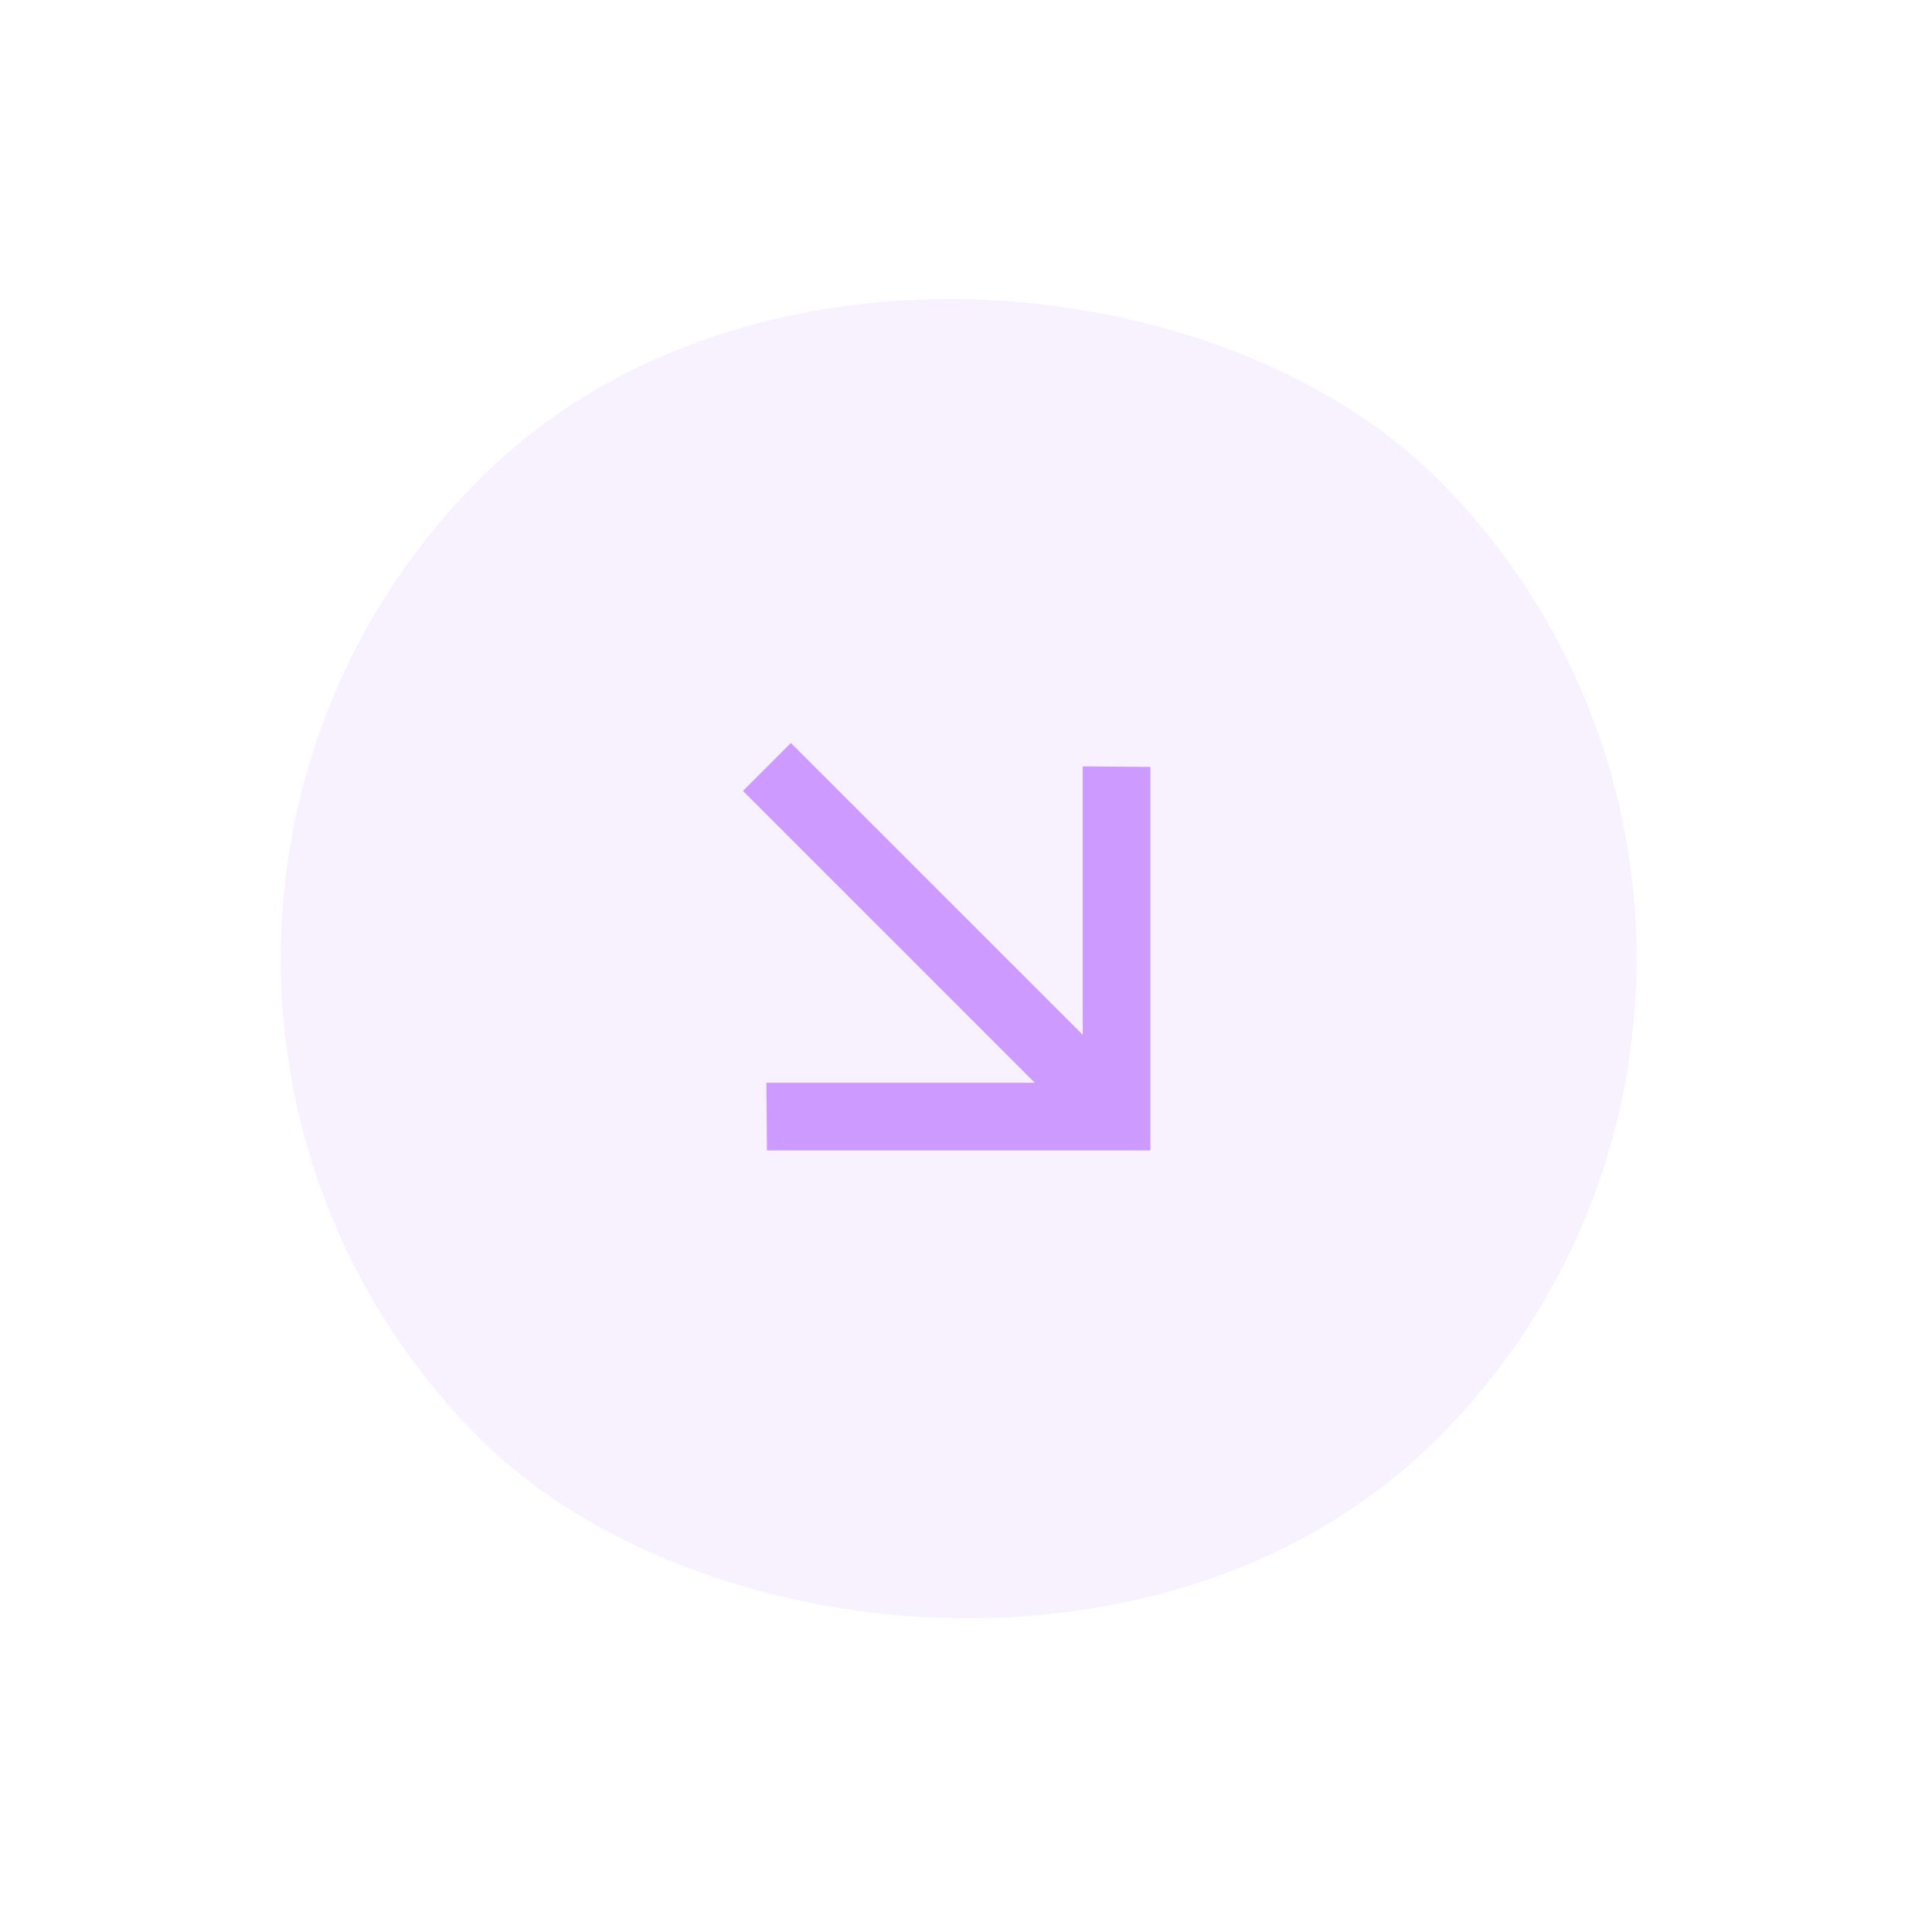 <svg width="57" height="57" viewBox="0 0 57 57" fill="none" xmlns="http://www.w3.org/2000/svg">
<rect y="28.284" width="40" height="40" rx="20" transform="rotate(-45 0 28.284)" fill="#CD9BFF" fill-opacity="0.14"/>
<path d="M21.92 23.334L30.529 31.944L22.61 31.944L22.627 33.941H33.941V22.627L31.944 22.61L31.944 30.529L23.334 21.92L21.92 23.334Z" fill="#CD9BFF"/>
</svg>
